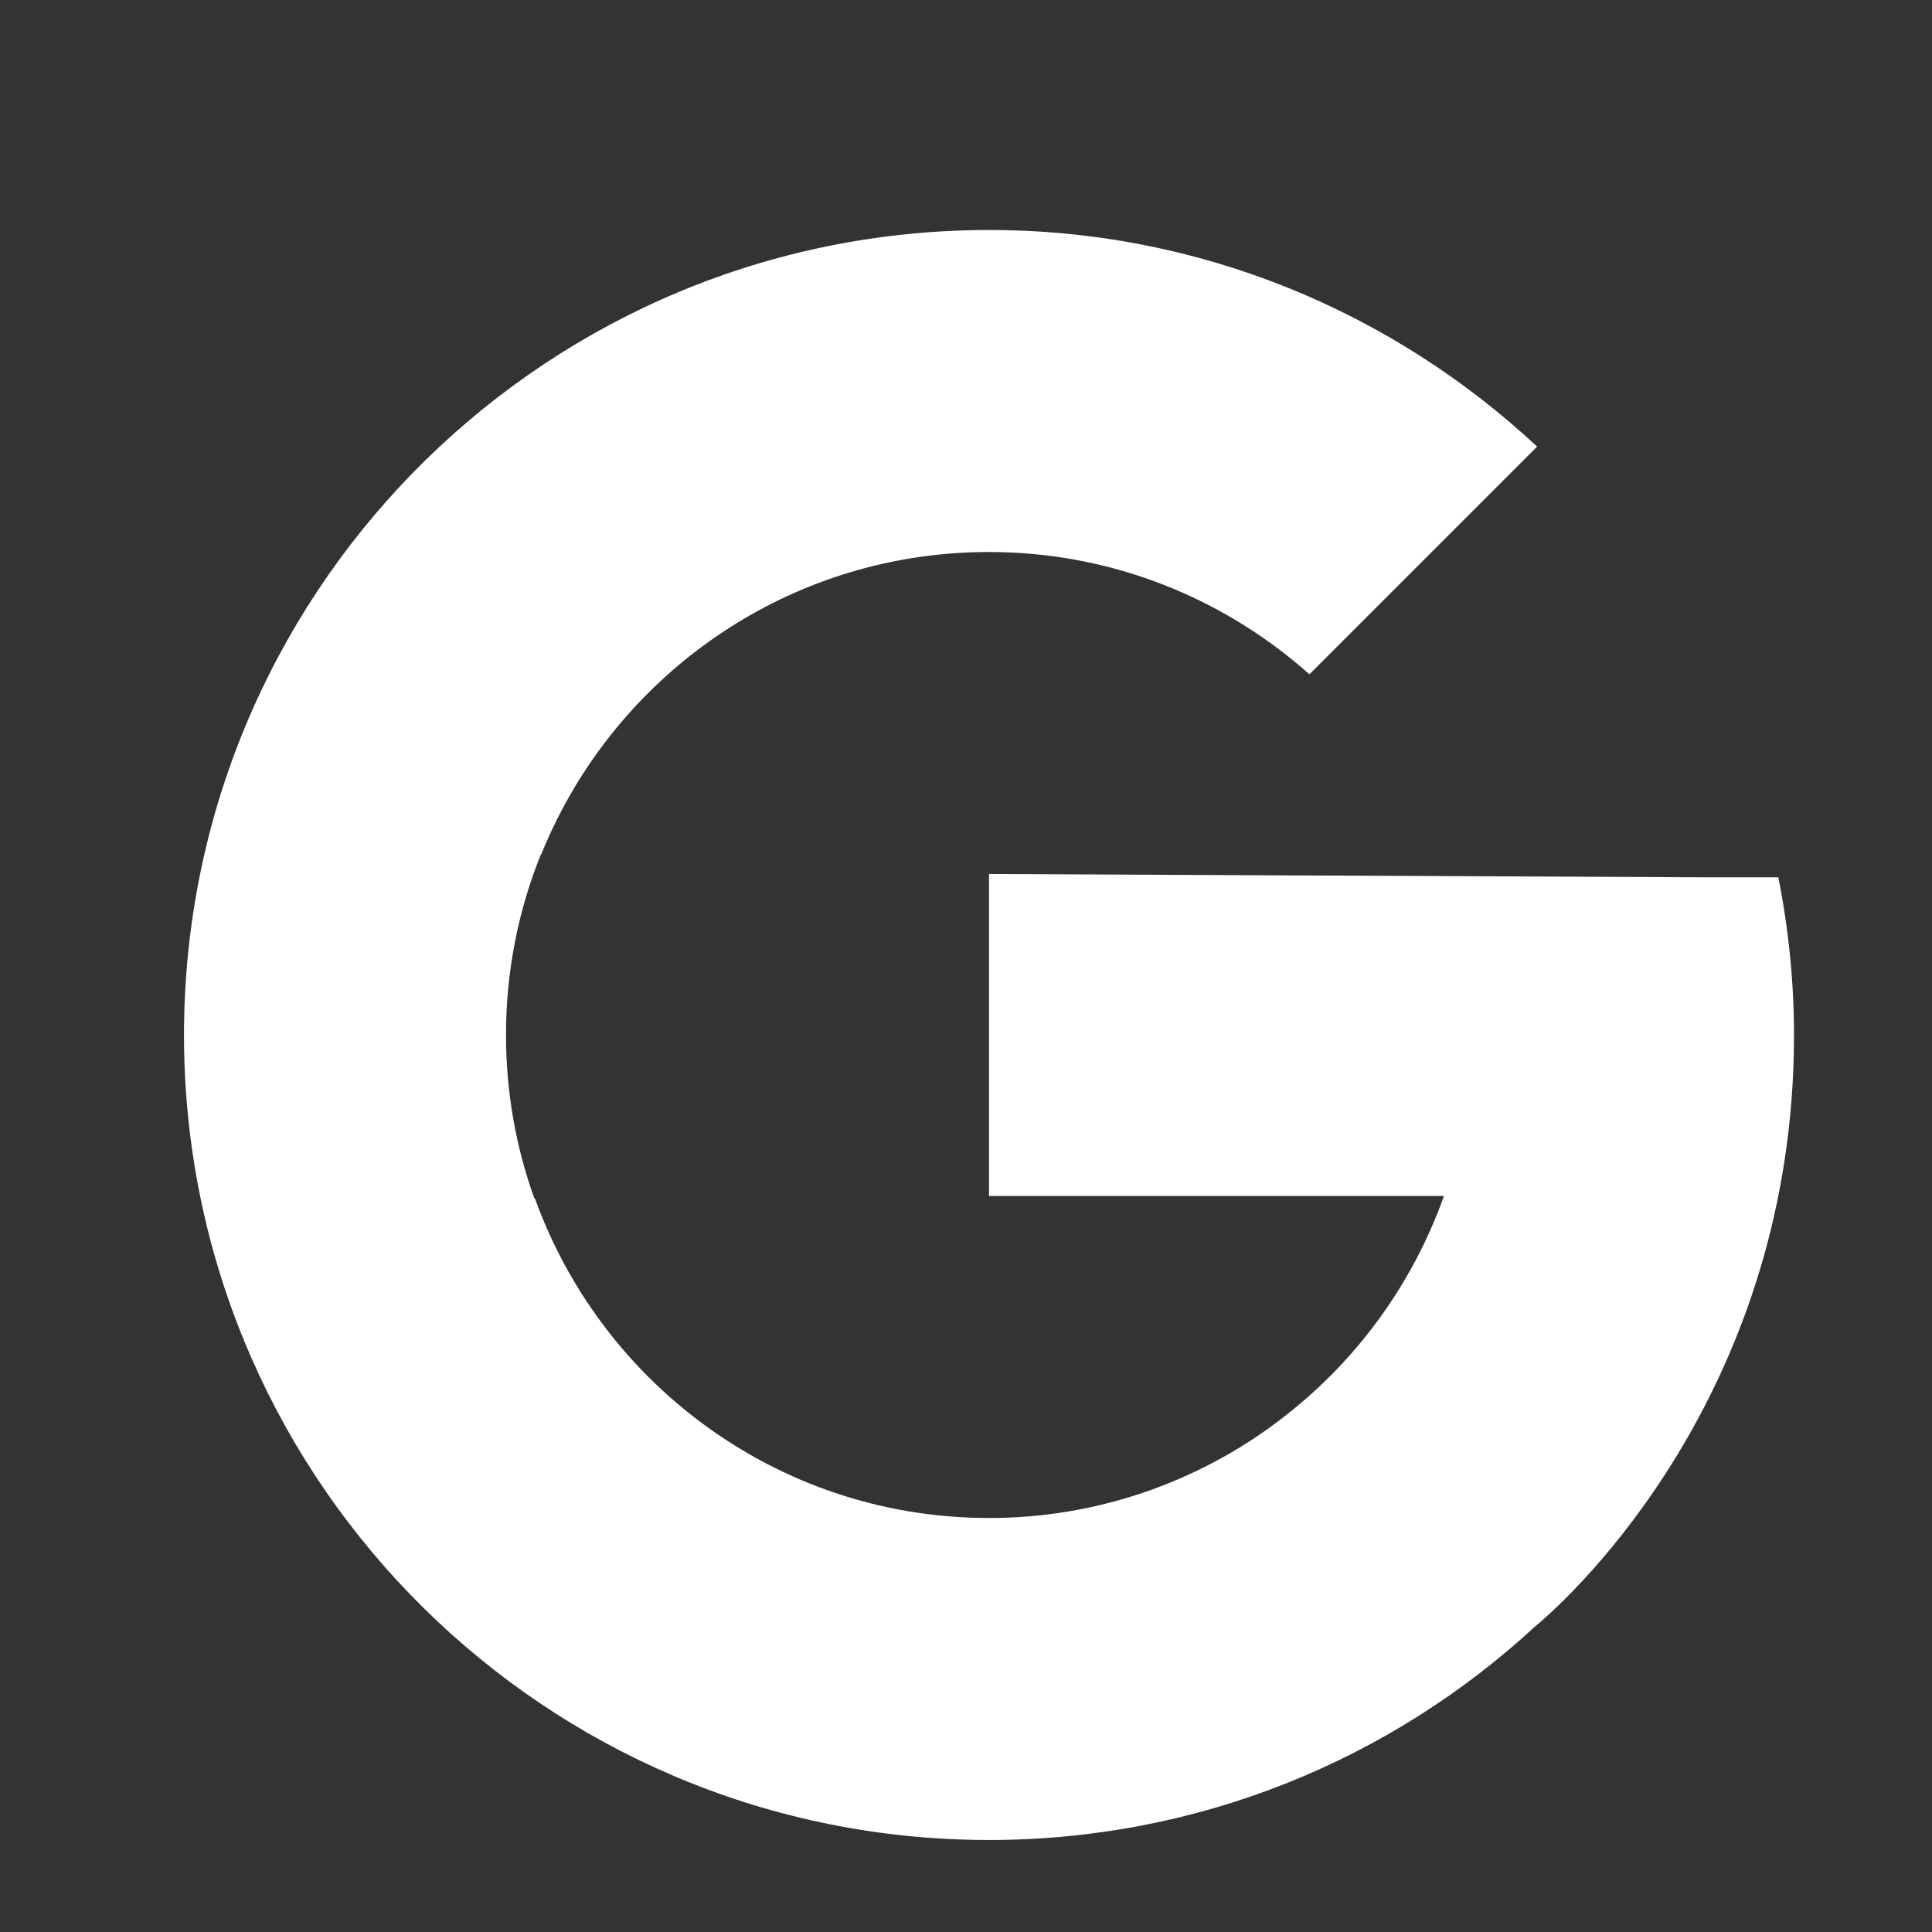 <svg width="42" height="42" viewBox="0 0 42 42" fill="none" xmlns="http://www.w3.org/2000/svg">
<rect x="0" y="0" width="42" height="42" fill="#333333" stroke="none"/>
<path d="M37.25 19.073H38.66C38.879 20.181 39 21.327 39 22.5C39 22.631 38.999 22.761 38.996 22.891C38.84 30.31 34.272 34.616 33.37 35.359C30.25 38.24 26.081 40 21.5 40C21.273 40 21.048 39.996 20.824 39.987C11.473 39.632 4 31.938 4 22.5C4 12.998 11.575 5.264 21.015 5.007C21.176 5.002 21.337 5 21.5 5C26.109 5 30.29 6.796 33.416 9.709L28.466 14.659C26.728 13.113 24.479 12.129 21.999 12.012C21.834 12.004 21.667 12 21.5 12L21.432 12C21.093 12.002 20.757 12.021 20.427 12.054C16.486 12.455 13.195 15.036 11.767 18.571L11.761 18.567C11.27 19.782 11 21.109 11 22.5C11 23.748 11.218 24.945 11.617 26.055L11.627 26.047C13.042 29.982 16.73 32.833 21.112 32.993C21.218 32.997 21.325 32.999 21.432 33L21.5 33C23.782 33.002 26 32.255 27.817 30.874L27.814 30.875C29.456 29.634 30.7 27.939 31.39 26H21.5V19L37.25 19.073Z" fill="white"/>
</svg>
